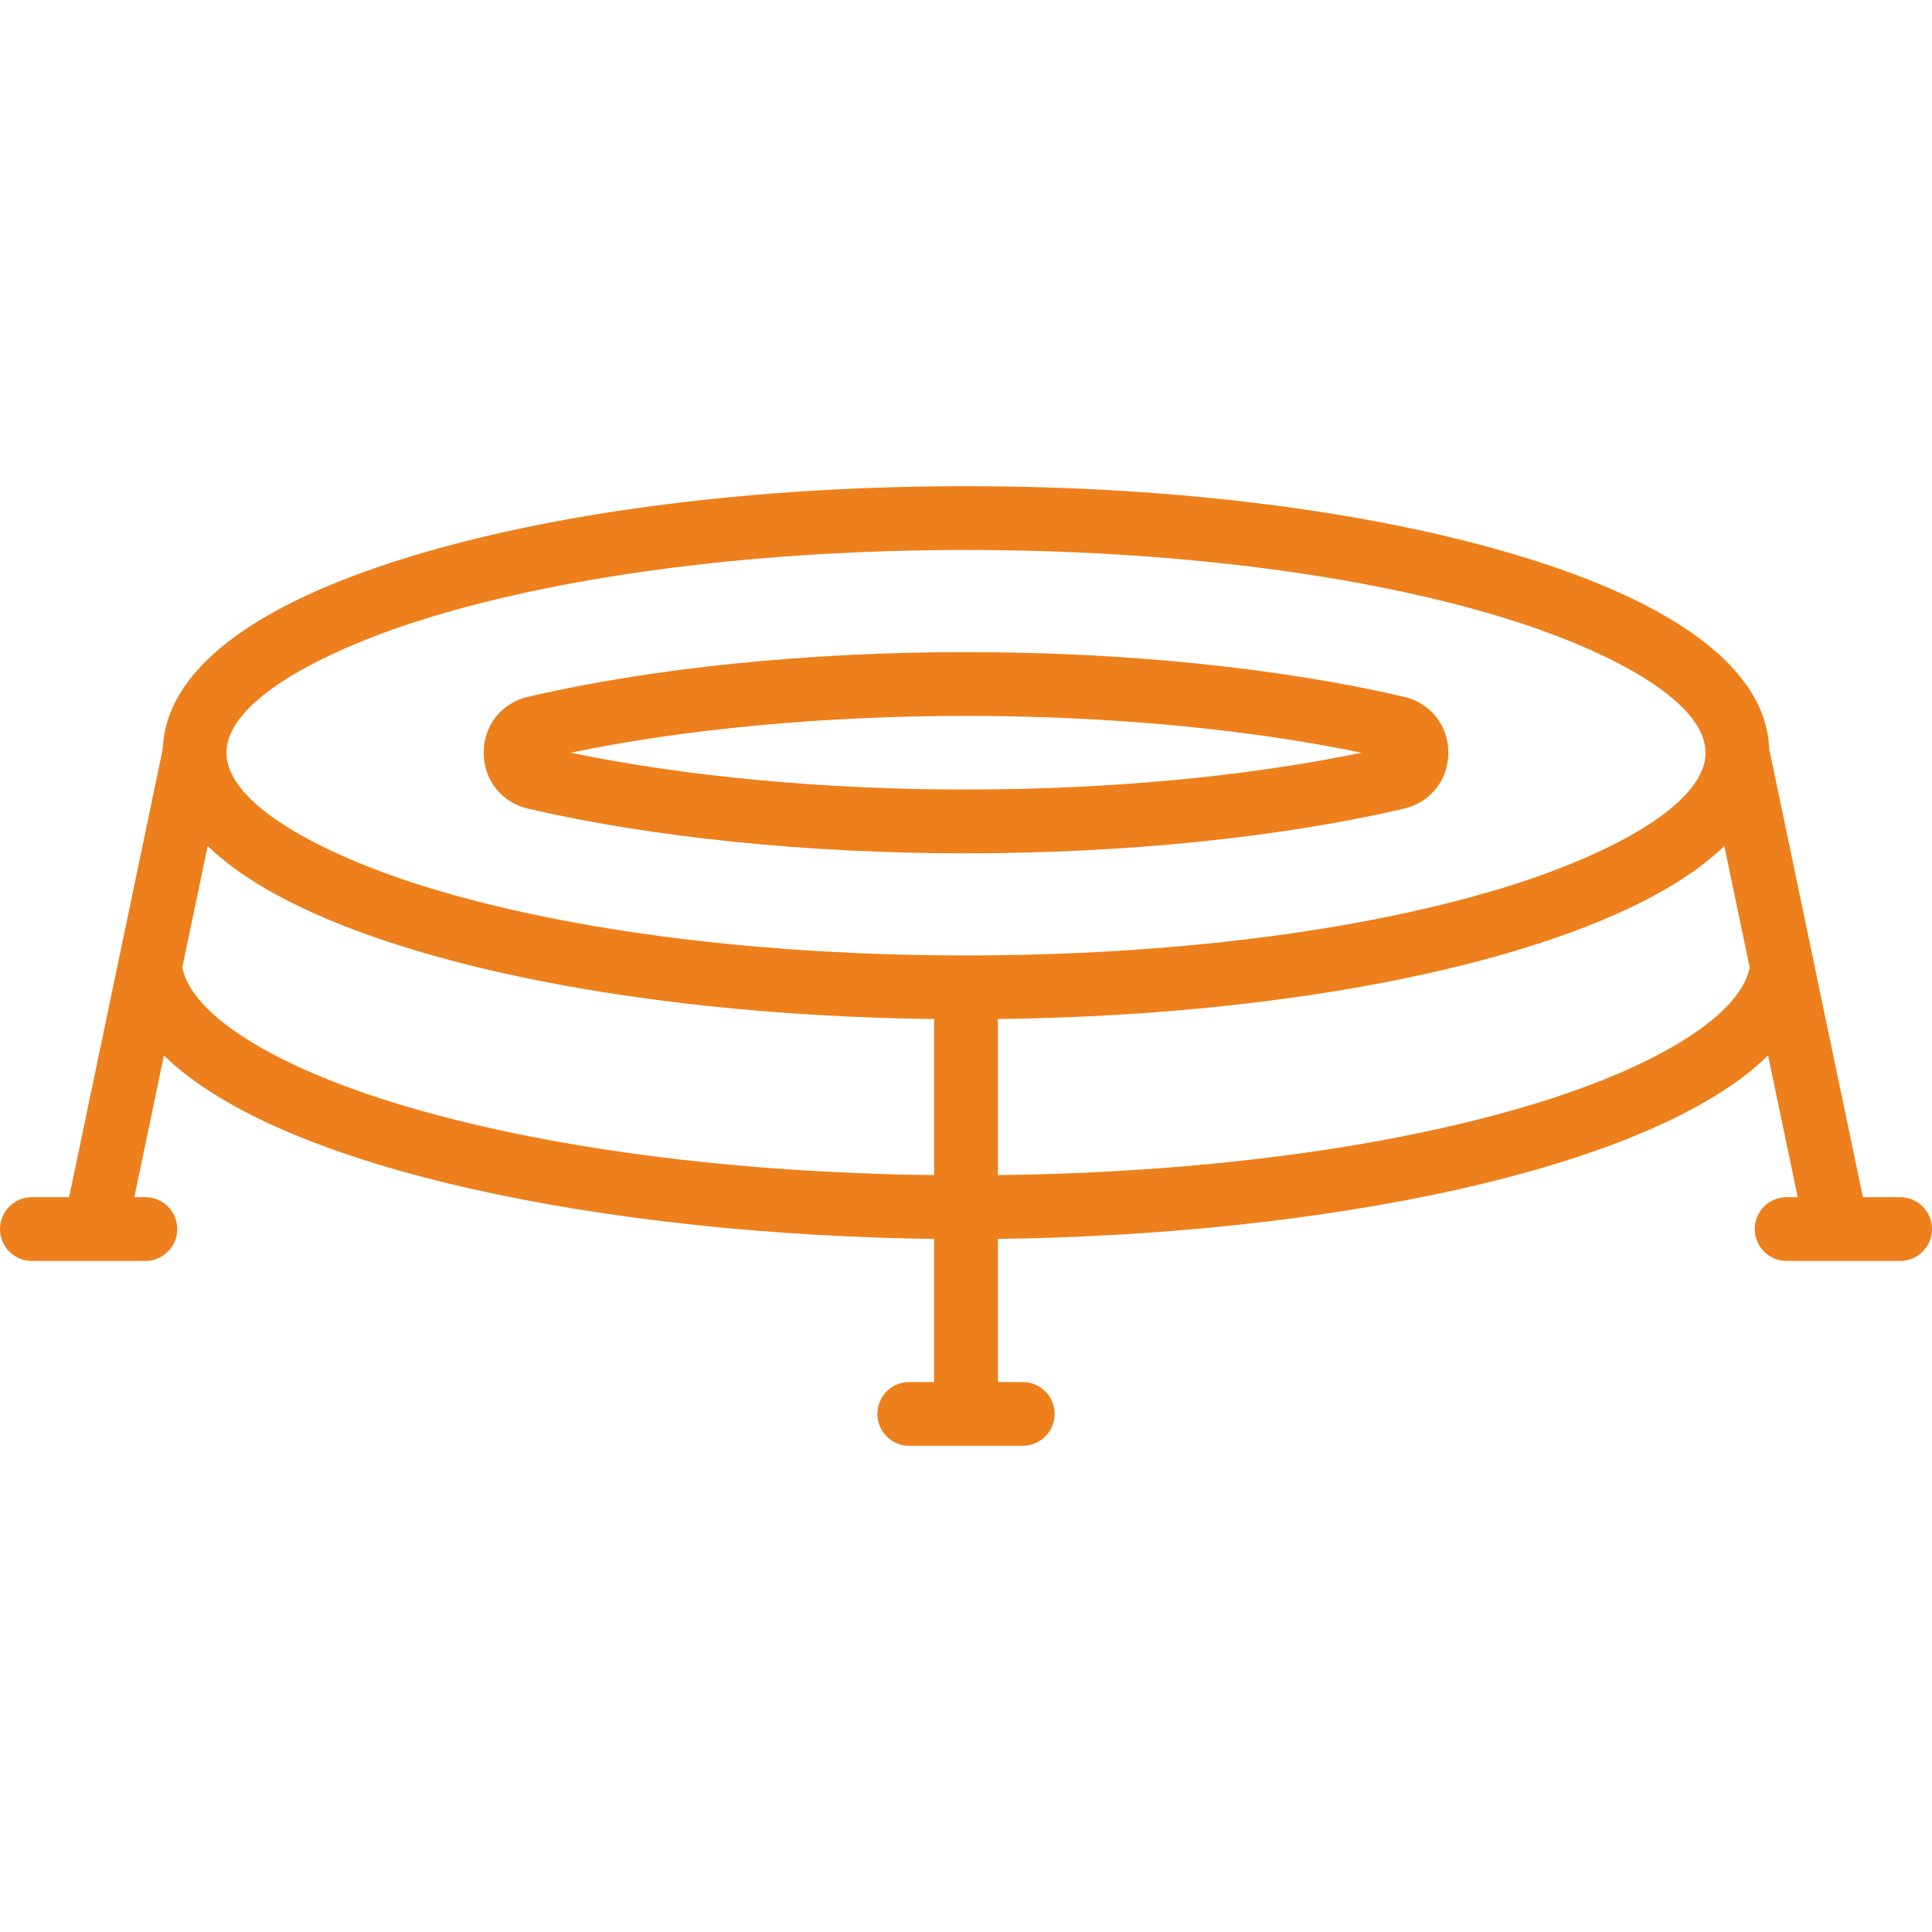 <svg width="512" height="512" viewBox="0 0 512 512" fill="none" xmlns="http://www.w3.org/2000/svg">
<path d="M372.084 184.657L371.775 184.586C339.012 176.993 297.897 172.811 256.001 172.811C214.106 172.811 172.988 176.992 140.197 184.592L139.937 184.653C132.906 186.289 128.181 192.247 128.181 199.478C128.181 206.708 132.906 212.666 139.963 214.308L140.225 214.369C172.988 221.963 214.104 226.144 256 226.144C297.896 226.144 339.014 221.963 371.735 214.378L371.944 214.331C371.946 214.331 372.062 214.304 372.065 214.303C379.096 212.667 383.821 206.709 383.821 199.479C383.819 192.245 379.096 186.289 372.084 184.657ZM256.001 209.233C218.392 209.233 181.543 205.786 151.241 199.476C181.531 193.167 218.388 189.72 256.001 189.72C293.581 189.72 330.403 193.162 360.757 199.477C330.468 205.786 293.615 209.233 256.001 209.233Z" fill="#ED801C"/>
<path d="M503.545 317.261H493.683L468.853 198.428C468.104 177.927 445.39 160.307 403.016 147.419C363.629 135.44 311.416 128.842 256 128.842C200.583 128.842 148.371 135.44 108.984 147.419C66.611 160.307 43.896 177.928 43.147 198.428L18.317 317.261H8.455C3.784 317.261 0 321.047 0 325.716C0 330.385 3.784 334.171 8.455 334.171H25.164C25.175 334.171 25.185 334.172 25.197 334.172C25.209 334.172 25.222 334.171 25.235 334.171H38.518C43.189 334.171 46.973 330.385 46.973 325.716C46.973 321.047 43.189 317.261 38.518 317.261H35.593L43.439 279.71C74.954 310.469 162.359 327.277 247.546 328.323V366.249H240.969C236.298 366.249 232.514 370.035 232.514 374.704C232.514 379.373 236.298 383.159 240.969 383.159H271.032C275.703 383.159 279.487 379.373 279.487 374.704C279.487 370.035 275.703 366.249 271.032 366.249H264.456V328.323C349.642 327.277 437.047 310.469 468.562 279.71L476.408 317.259H473.481C468.81 317.259 465.026 321.045 465.026 325.714C465.026 330.383 468.81 334.169 473.481 334.169H486.764C486.776 334.169 486.789 334.17 486.802 334.17C486.813 334.17 486.823 334.169 486.835 334.169H503.544C508.215 334.169 511.999 330.383 511.999 325.714C511.999 321.045 508.216 317.261 503.545 317.261ZM247.544 311.415C193.745 310.785 143.566 304.149 105.466 292.56C72.119 282.417 50.682 268.754 48.314 256.377L55.037 224.199C65.888 234.698 84.018 243.936 108.982 251.529C146.36 262.897 195.289 269.414 247.543 270.051V311.415H247.544ZM113.904 235.353C87.857 227.43 60.022 213.845 60.022 199.475C60.022 185.105 87.857 171.52 113.904 163.597C151.741 152.089 202.205 145.751 256 145.751C309.795 145.751 360.259 152.089 398.097 163.597C424.144 171.52 451.979 185.105 451.979 199.475C451.979 213.845 424.145 227.43 398.097 235.353C360.26 246.861 309.796 253.199 256.001 253.199C202.206 253.199 151.742 246.861 113.904 235.353ZM406.534 292.561C368.434 304.15 318.254 310.786 264.456 311.416V270.053C316.71 269.417 365.64 262.899 403.017 251.531C427.982 243.938 446.113 234.7 456.962 224.201L463.685 256.38C461.318 268.756 439.881 282.418 406.534 292.561Z" fill="#ED801C"/>
</svg>
